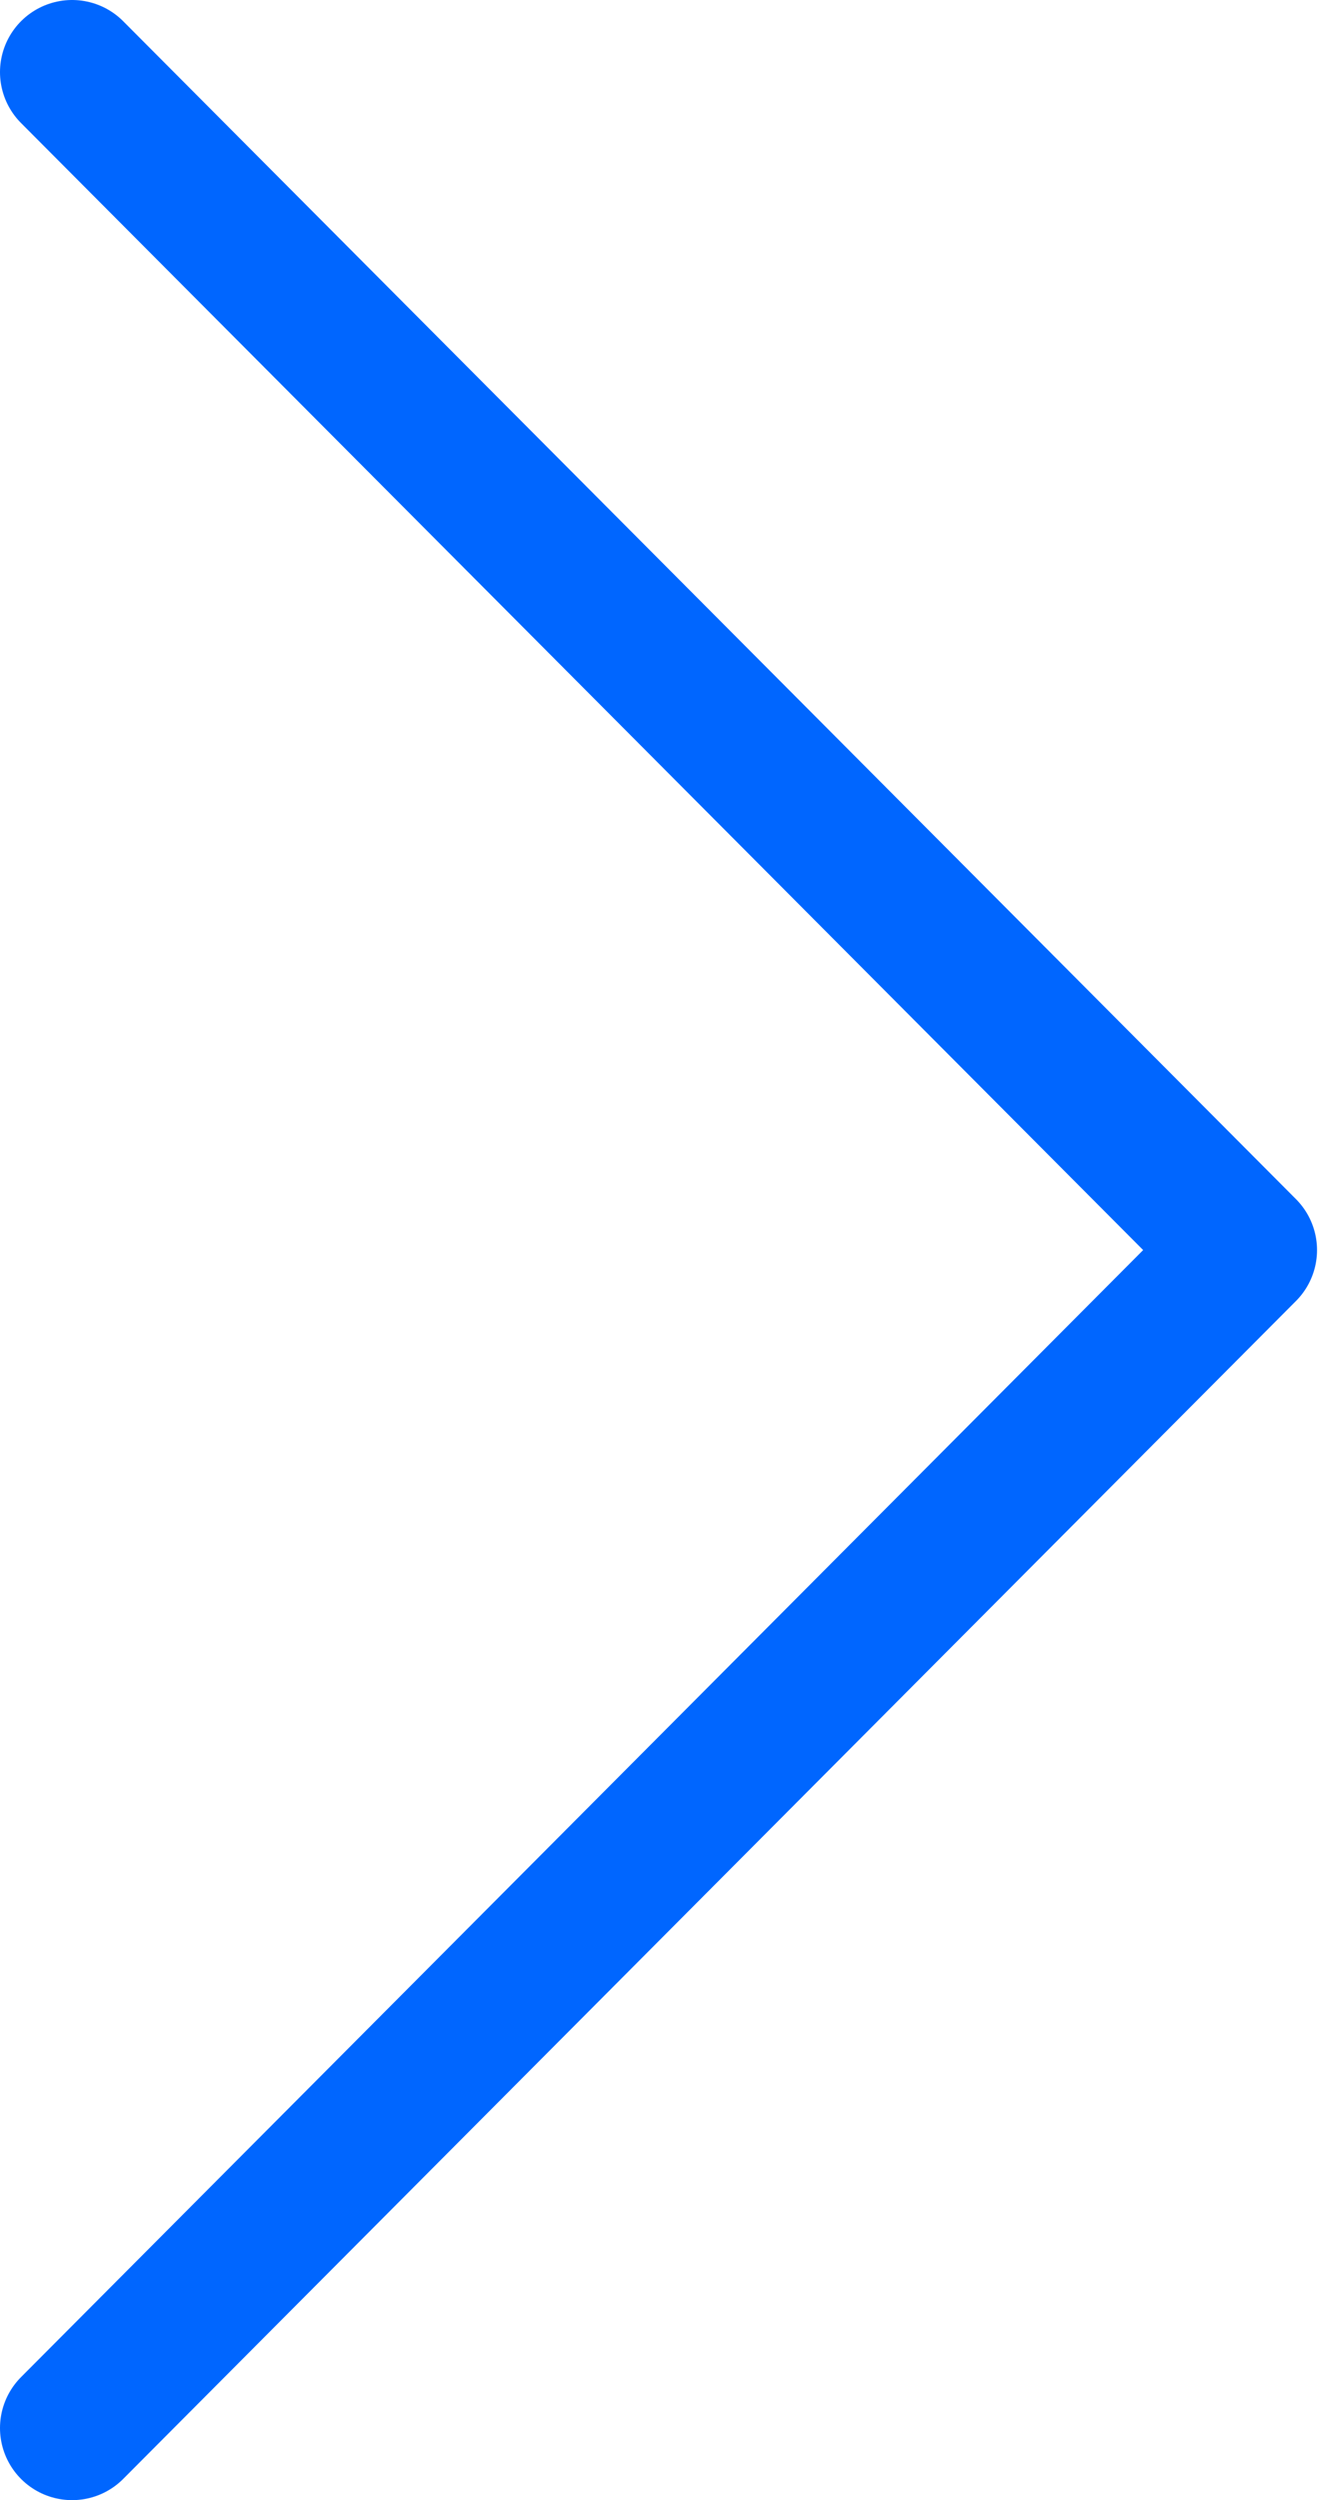 <?xml version="1.0" encoding="UTF-8"?> <svg xmlns="http://www.w3.org/2000/svg" width="55" height="104" viewBox="0 0 55 104" fill="none"> <path d="M3 3L51.793 52L3 101" stroke="#0066FF" stroke-width="6" stroke-linecap="round" stroke-linejoin="round"></path> </svg> 